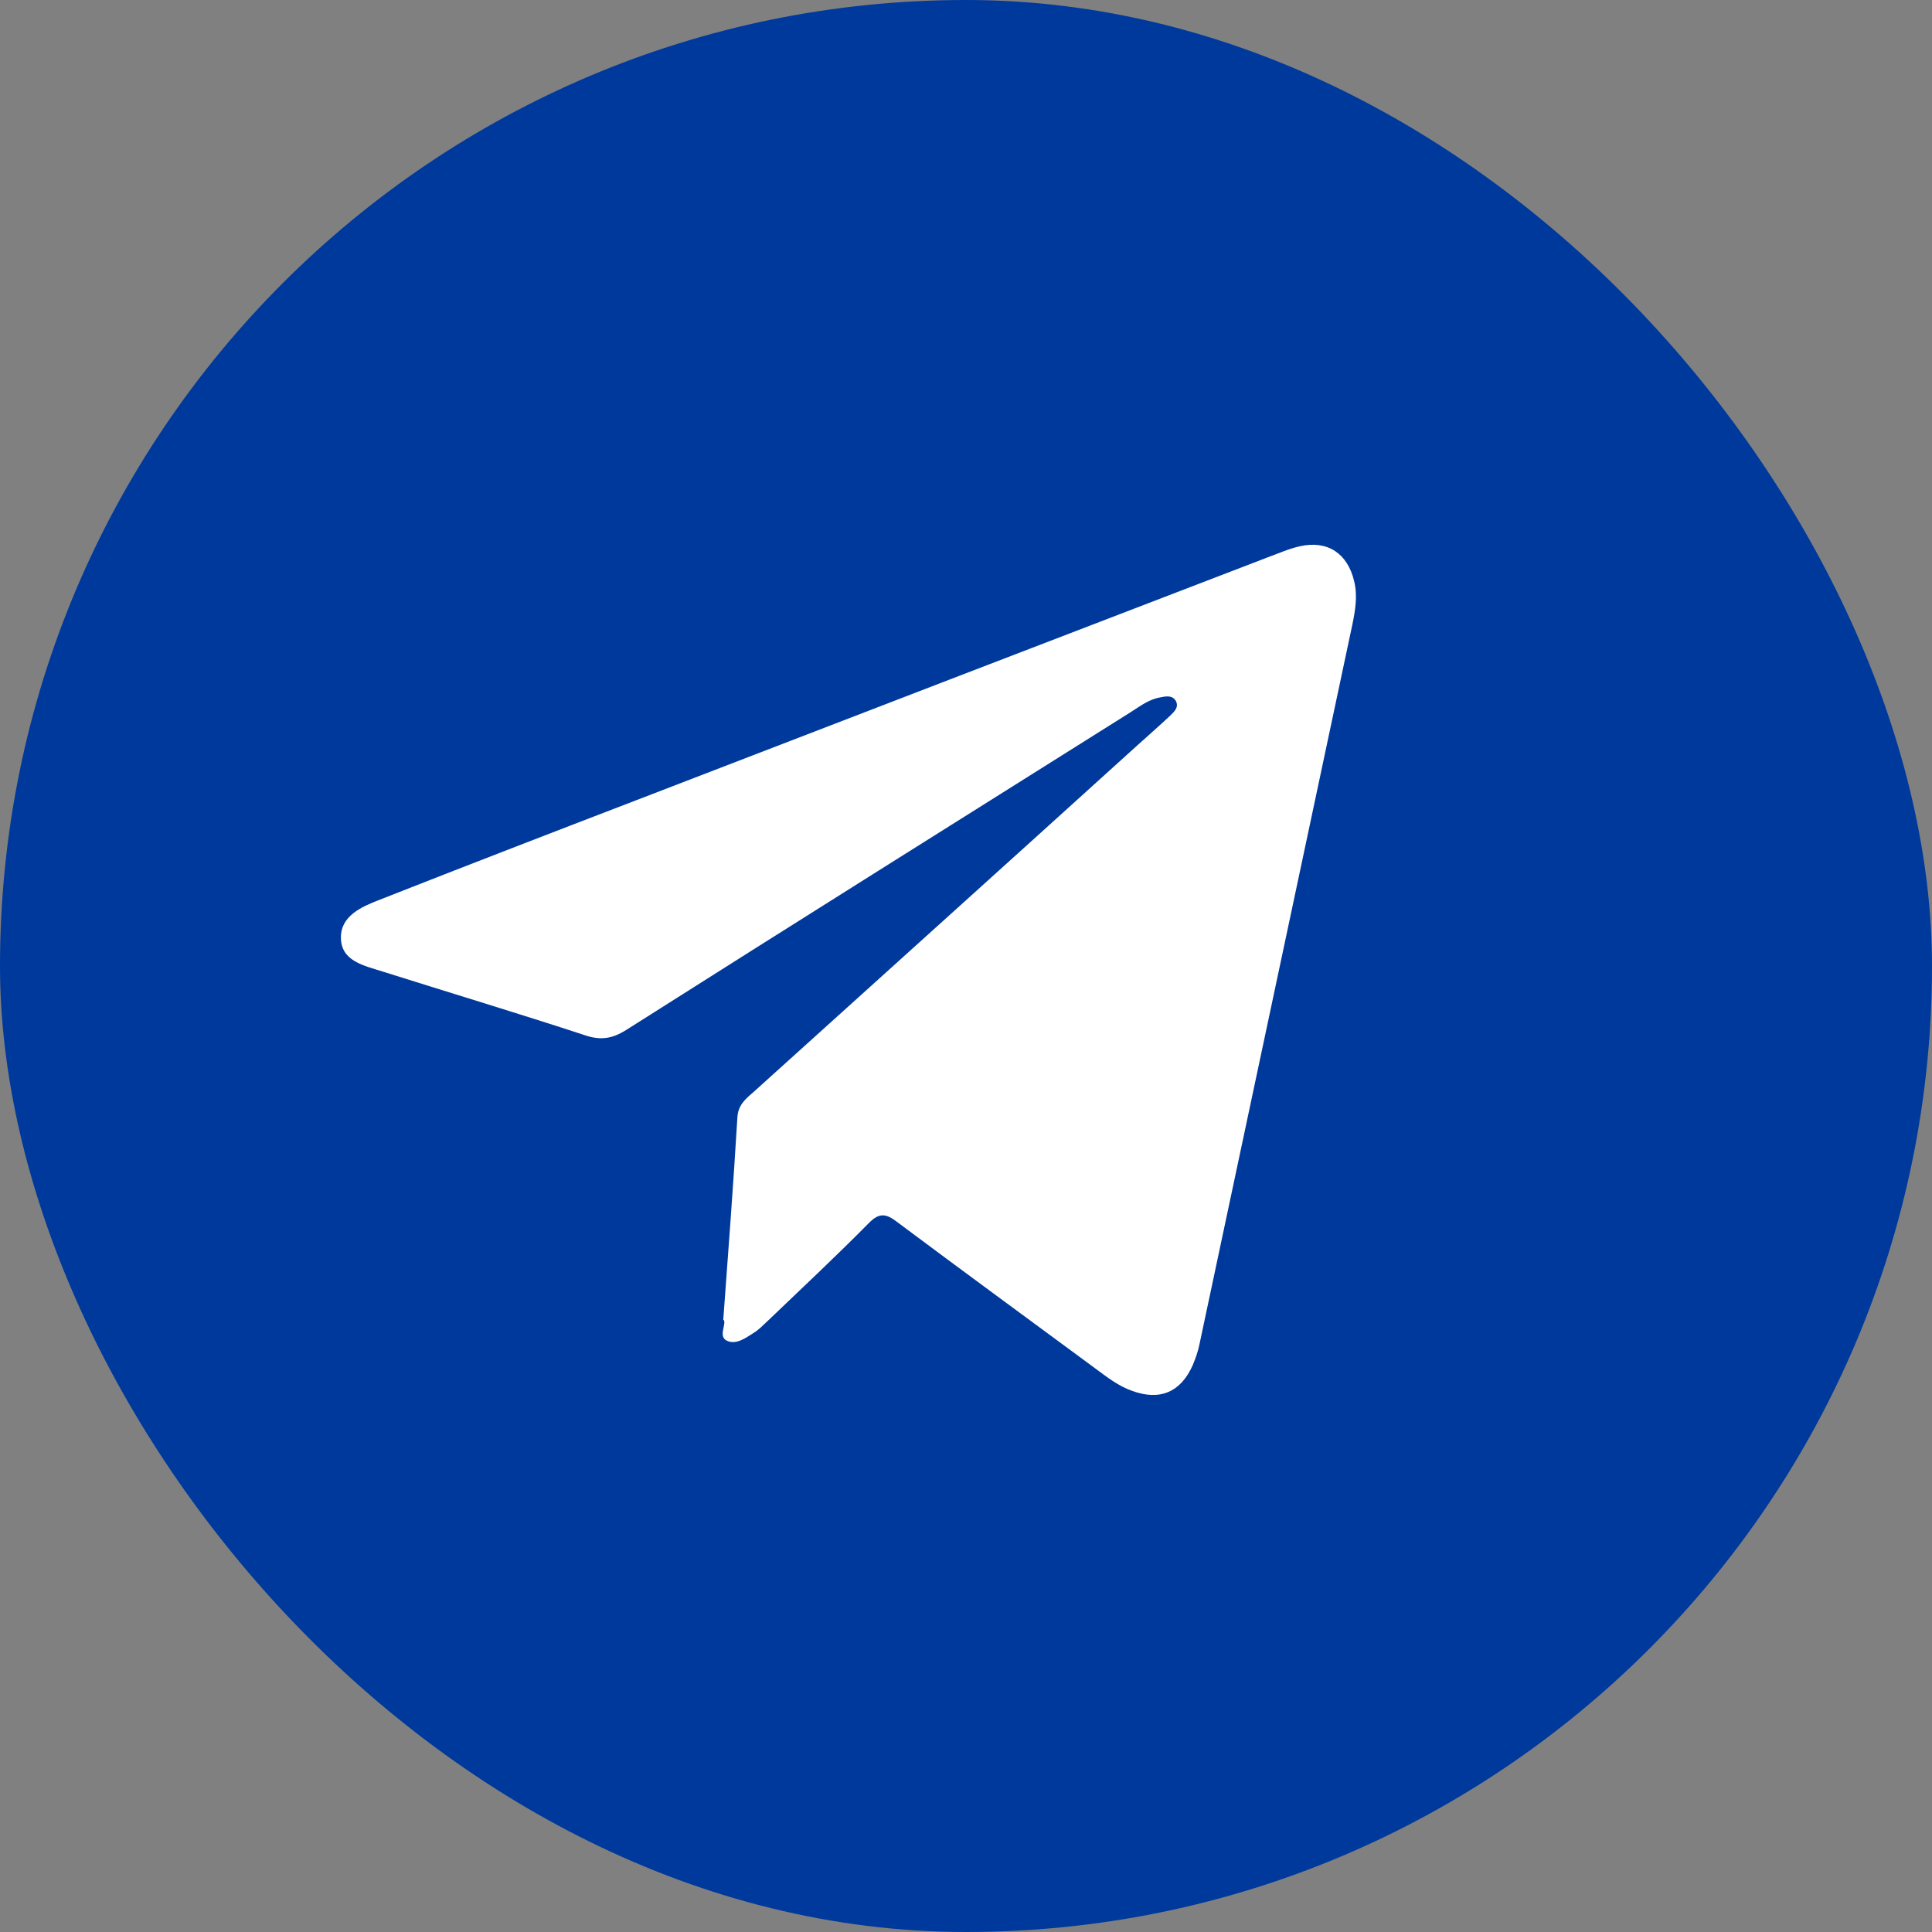 <?xml version="1.0" encoding="UTF-8"?> <svg xmlns="http://www.w3.org/2000/svg" id="ELEMENTS" viewBox="0 0 53.16 53.16"><rect x="0" y="0" width="53.16" height="53.16" fill="#808080" stroke="none"/><defs><style>.cls-1{fill:#00399c;}.cls-1,.cls-2{stroke-width:0px;}.cls-2{fill:#fff;}</style></defs><rect class="cls-1" x="0" y="0" width="53.16" height="53.16" rx="26.58" ry="26.58"></rect><path class="cls-2" d="M19.9,36.33c.14-1.9.28-3.75.39-5.59.02-.33.22-.5.43-.68,3.51-3.17,7.03-6.34,10.54-9.52.31-.28.63-.56.94-.85.11-.11.25-.23.15-.41-.1-.16-.28-.12-.43-.09-.3.05-.55.24-.8.4-4.63,2.91-9.27,5.82-13.89,8.75-.38.24-.7.29-1.12.15-1.86-.61-3.72-1.17-5.59-1.76-.5-.16-1.13-.28-1.14-.92-.01-.61.57-.86,1.06-1.05,2.36-.93,4.72-1.84,7.09-2.75,5.78-2.23,11.56-4.45,17.34-6.67.3-.11.59-.24.9-.31.76-.17,1.31.2,1.49.96.1.41.03.81-.05,1.2-1.4,6.59-2.8,13.18-4.2,19.77-.04.21-.11.41-.19.6-.33.75-.91.99-1.67.71-.37-.13-.68-.37-.99-.6-1.83-1.35-3.66-2.69-5.48-4.05-.3-.23-.49-.26-.78.04-.9.91-1.84,1.79-2.77,2.68-.13.12-.25.25-.4.34-.22.14-.48.33-.73.21-.24-.12-.02-.42-.08-.57Z"></path></svg> 